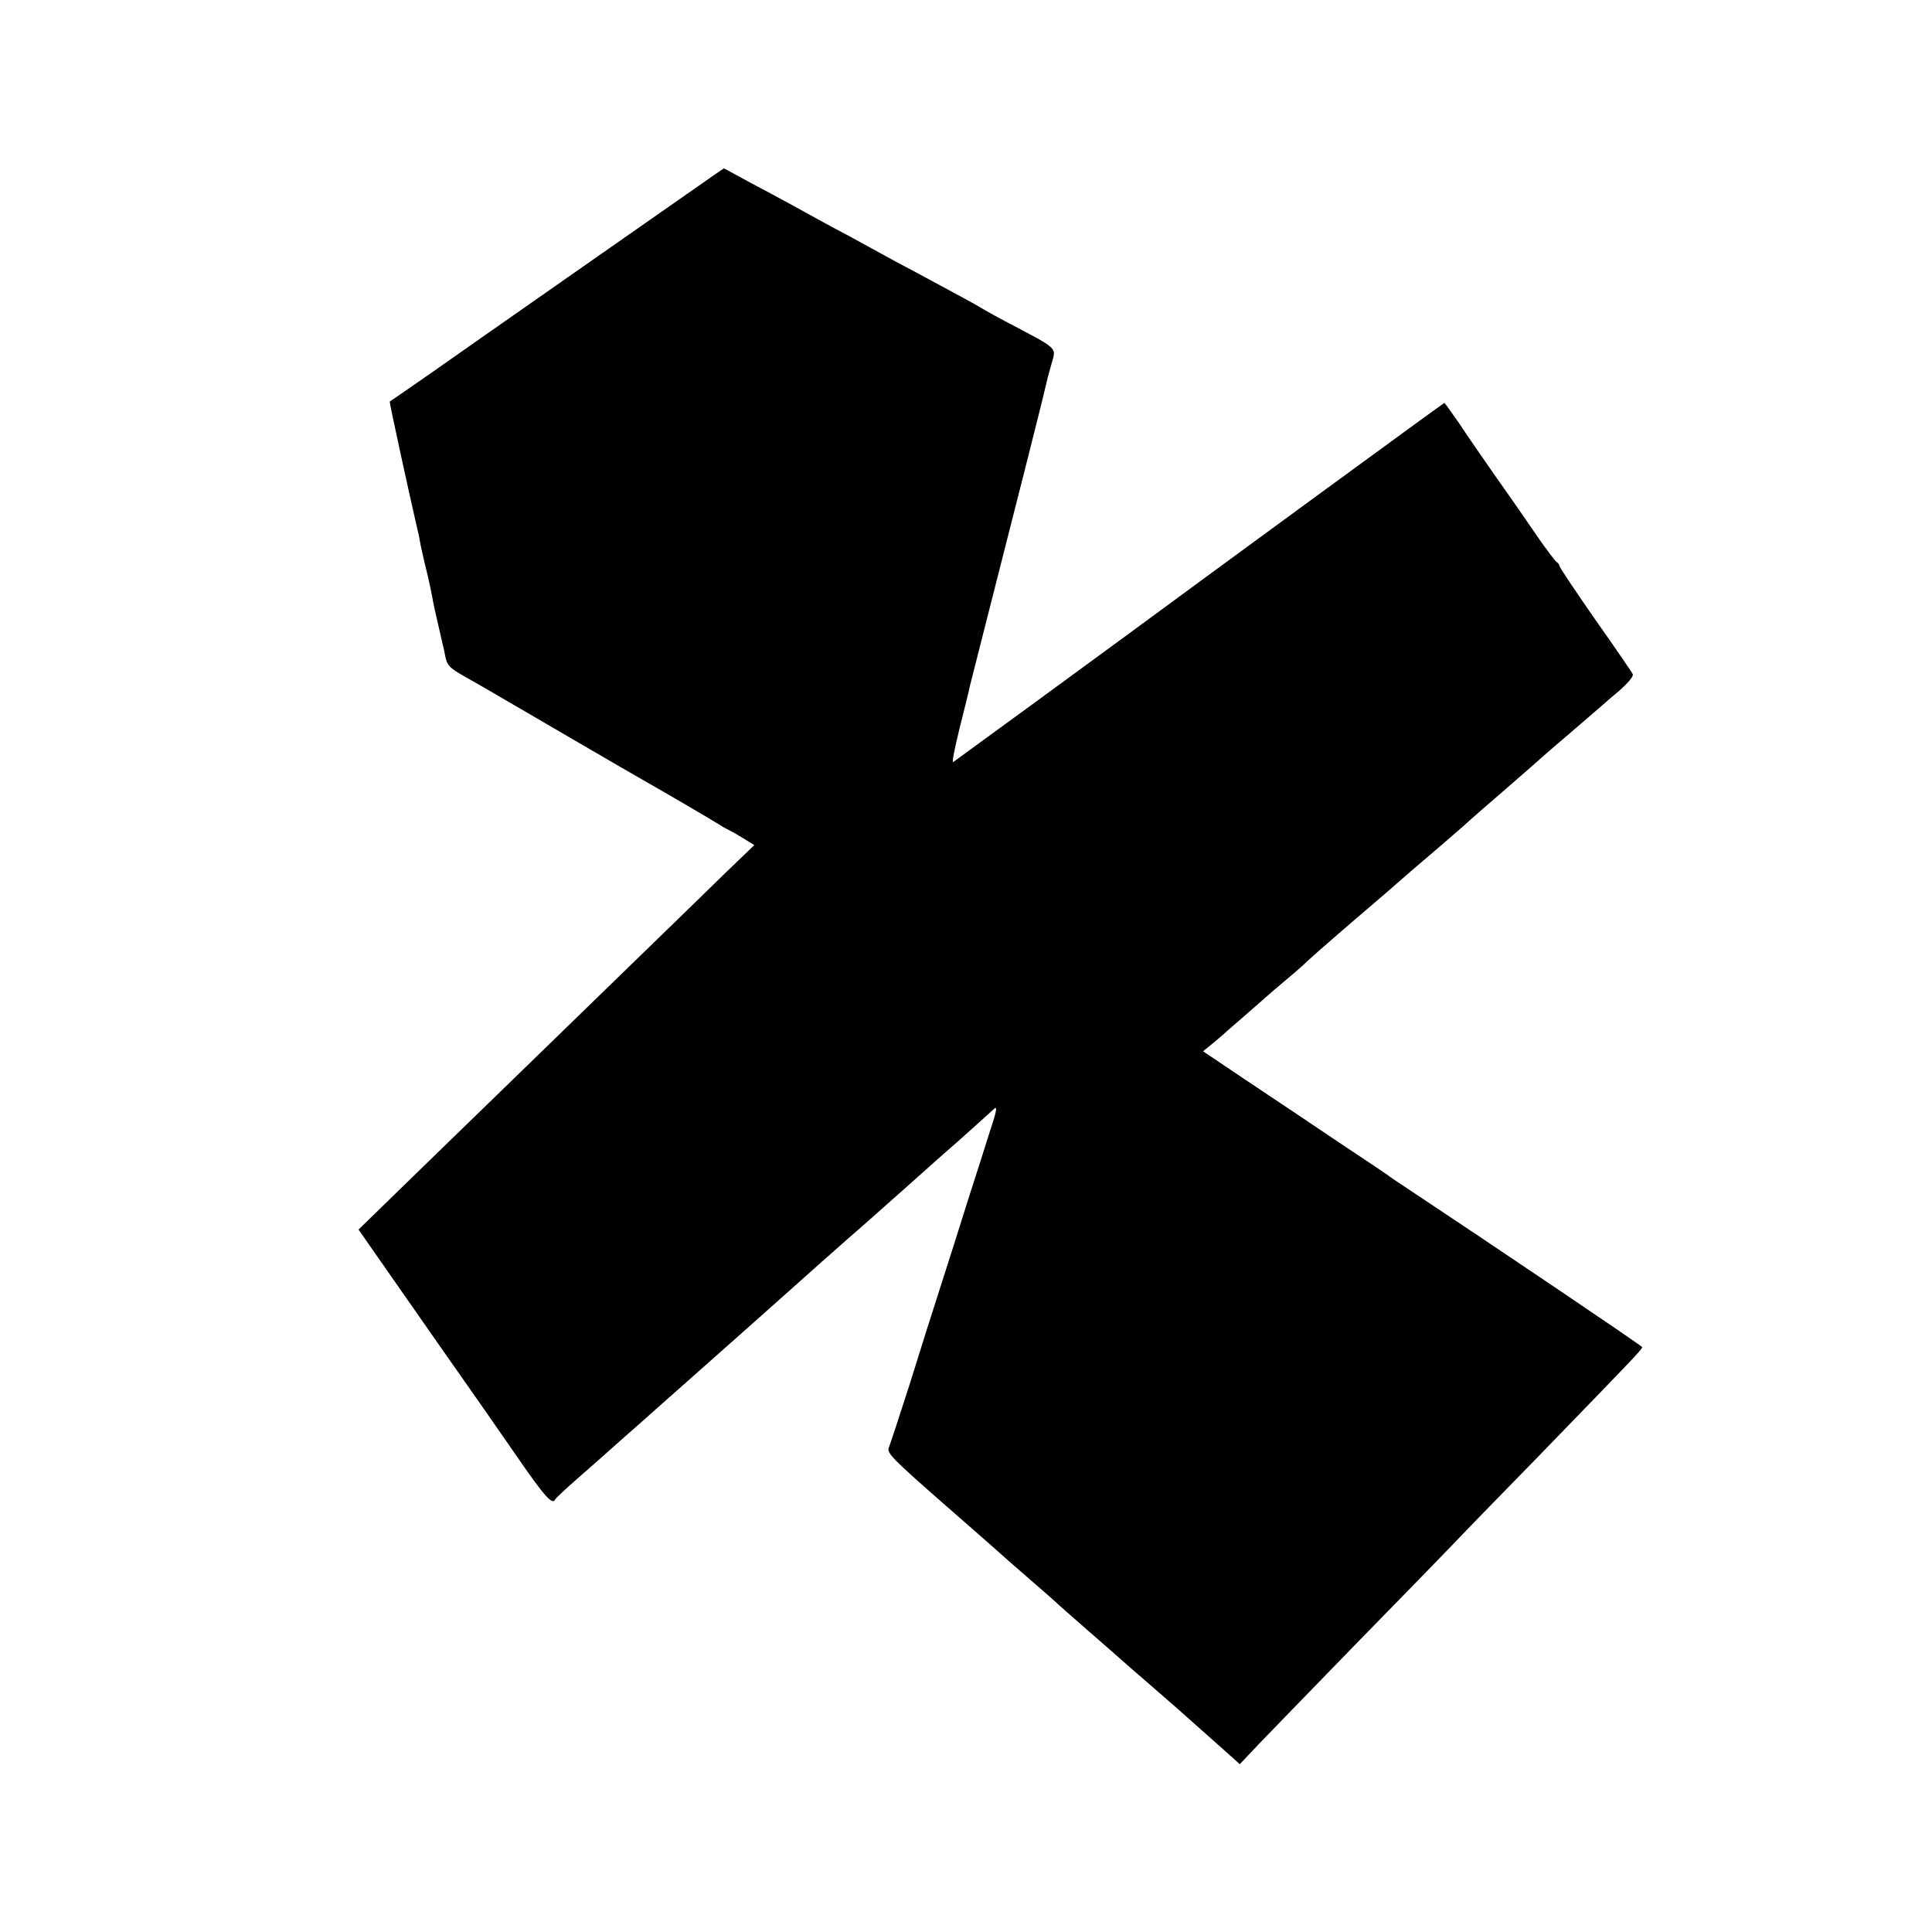 <?xml version="1.0" standalone="no"?>
<!DOCTYPE svg PUBLIC "-//W3C//DTD SVG 20010904//EN"
 "http://www.w3.org/TR/2001/REC-SVG-20010904/DTD/svg10.dtd">
<svg version="1.0" xmlns="http://www.w3.org/2000/svg"
 width="700pt" height="700pt" viewBox="0 0 700 700"
 preserveAspectRatio="xMidYMid meet">
<g transform="translate(0,700) scale(0.1,-0.1)"
fill="#000000" stroke="none">
<path d="M2589 6367 c-26 -18 -929 -649 -1025 -717 -12 -8 -50 -35 -85 -59
-35 -24 -65 -45 -67 -46 -2 -1 71 -337 102 -470 2 -5 6 -28 10 -50 5 -22 14
-65 22 -95 7 -30 16 -70 19 -87 4 -27 14 -69 39 -178 2 -5 6 -26 10 -46 6 -30
17 -40 64 -67 67 -38 76 -43 381 -221 130 -76 256 -149 281 -163 57 -32 250
-145 270 -158 8 -6 22 -13 30 -17 8 -4 32 -17 54 -31 l39 -24 -104 -100 c-57
-56 -190 -185 -295 -287 -105 -102 -312 -303 -459 -446 -147 -143 -337 -327
-422 -410 l-154 -150 157 -225 c86 -124 189 -270 228 -326 39 -55 123 -176
186 -267 104 -151 132 -182 142 -159 2 4 36 36 77 72 41 36 82 72 91 80 9 8
49 44 90 80 41 36 92 81 114 101 23 20 149 132 281 249 132 117 272 242 311
277 40 35 83 73 95 84 13 11 53 46 88 77 35 31 72 64 81 72 9 8 50 44 90 80
40 36 81 72 90 80 50 43 165 147 177 158 18 19 17 5 -11 -79 -13 -41 -49 -155
-81 -254 -31 -99 -76 -241 -100 -315 -24 -74 -73 -229 -109 -345 -37 -115 -71
-219 -76 -231 -7 -19 17 -43 202 -205 116 -101 220 -193 232 -204 13 -11 51
-45 86 -75 35 -30 71 -62 80 -70 8 -8 67 -60 130 -115 63 -55 117 -102 120
-105 3 -3 41 -36 85 -74 74 -64 120 -104 279 -246 l58 -52 70 74 c39 40 199
206 357 368 159 162 312 320 341 350 28 30 165 171 304 313 352 363 386 398
386 406 -1 5 -518 354 -860 581 -25 16 -49 33 -55 37 -5 5 -91 62 -190 128
-99 67 -249 167 -333 223 l-153 103 33 27 c18 15 35 29 38 32 3 3 39 35 80 70
41 36 77 67 80 70 3 3 34 30 70 60 36 30 70 60 75 66 6 6 75 67 154 135 80 68
181 155 225 194 45 38 94 81 111 95 16 14 50 43 75 65 25 23 97 86 160 140 63
55 117 102 120 105 3 3 52 46 110 95 58 50 110 95 116 100 6 6 34 30 63 54 28
25 50 50 47 58 -3 7 -64 96 -136 198 -71 102 -130 190 -130 195 0 4 -4 10 -8
12 -5 2 -37 44 -71 93 -34 50 -99 144 -146 210 -46 66 -108 155 -136 198 -29
42 -54 77 -56 77 -3 0 -921 -672 -1128 -825 -38 -28 -198 -145 -355 -260 -157
-114 -290 -212 -296 -216 -6 -5 5 51 23 123 18 72 35 140 37 152 3 11 32 127
65 256 85 333 201 790 207 820 9 39 10 42 23 89 18 65 32 52 -169 158 -47 25
-89 49 -95 53 -9 6 -57 32 -237 129 -40 21 -89 47 -108 58 -20 11 -71 39 -115
63 -76 40 -139 75 -230 125 -22 12 -83 45 -136 73 l-96 52 -34 -23z"/>
</g>
</svg>
